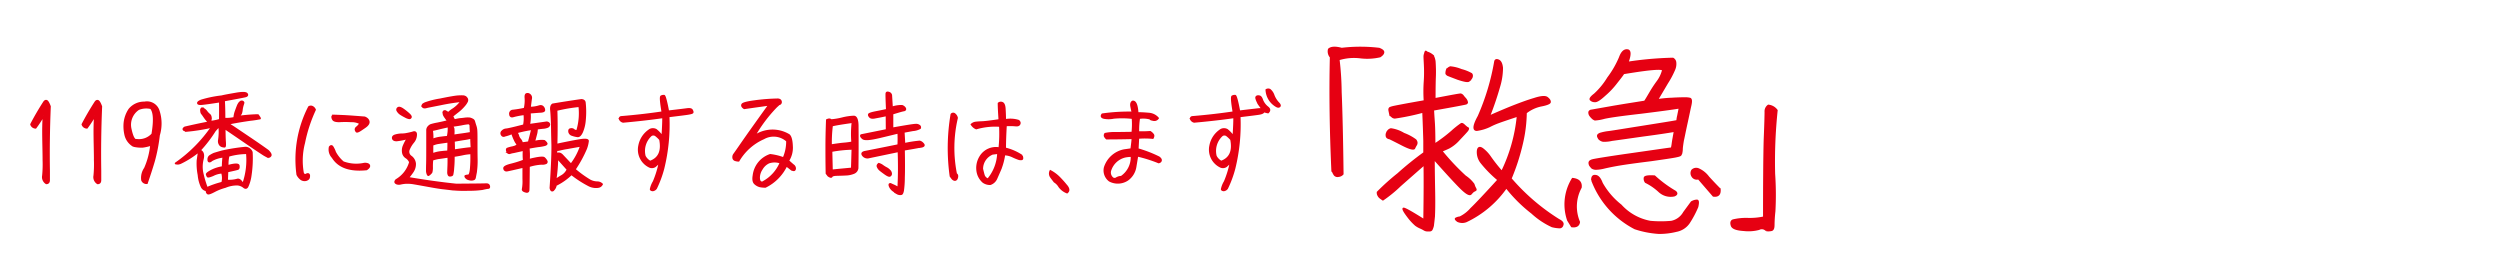 <svg xmlns="http://www.w3.org/2000/svg" width="285" height="30" viewBox="0 0 285 30"><defs><clipPath id="a"><path transform="translate(-6069 -22567)" fill="none" stroke="#707070" d="M0 0H285V30H0z"/></clipPath></defs><g transform="translate(6069 22567)" clip-path="url(#a)" fill="#e60012" stroke="#e60012" stroke-width=".2"><path d="M2.691,4.565A14.09,14.09,0,0,0,3.6,3.174c-.052.767-.065,1.612-.052,2.522s.039,1.781.039,2.574a12.985,12.985,0,0,1-.052,1.755.835.835,0,0,0,.377.871c.208,0,.312-.117.312-.364s0-.611,0-1.079c-.039-2.47,0-4.914.1-7.319-.143-.39-.273-.6-.377-.637s-.208.013-.3.156c-.52.806-1.014,1.651-1.469,2.522A.552.552,0,0,0,2.691,4.565Zm5.85,0a14.09,14.09,0,0,0,.91-1.391C9.4,3.941,9.386,4.786,9.4,5.7s.039,1.781.039,2.574a12.985,12.985,0,0,1-.052,1.755.835.835,0,0,0,.377.871c.208,0,.312-.117.312-.364s0-.611,0-1.079c-.039-2.47,0-4.914.1-7.319-.143-.39-.273-.6-.377-.637s-.208.013-.3.156c-.52.806-1.014,1.651-1.469,2.522A.552.552,0,0,0,8.541,4.565Zm5.3,2.067a3.9,3.9,0,0,0,1.066.1,5.054,5.054,0,0,0,.949-.221,8.573,8.573,0,0,1-.7,2.678,1.9,1.9,0,0,0-.325,1.352.537.537,0,0,0,.546.338c.286-.832.559-1.664.806-2.5a19.073,19.073,0,0,0,.572-2.964,4.617,4.617,0,0,0-.065-2.873,1.4,1.4,0,0,0-1.586-.858,2.167,2.167,0,0,0-1.729.793,3.419,3.419,0,0,0-.546,1.482,4.29,4.29,0,0,0,.1,1.456A1.957,1.957,0,0,0,13.845,6.632Zm.572-4.186a2.318,2.318,0,0,1,1.417-.117c.377.429.429,1.4.169,2.964a2.045,2.045,0,0,1-1.794.65c-.26.078-.481-.325-.676-1.222A2.137,2.137,0,0,1,14.417,2.446ZM29.185,7.178c-.52-.377-1.287-.91-2.314-1.6S25.259,4.487,25.116,4.4s-.3-.195-.455-.3c.949-.195,1.794-.325,2.509-.429a10.325,10.325,0,0,0,1.1-.169c.013-.013-.013-.065-.091-.182a.675.675,0,0,0-.208-.2,21.743,21.743,0,0,0-2.184.182,1.426,1.426,0,0,0,.325-.364,1.939,1.939,0,0,0,.1-.507,3.537,3.537,0,0,1,.13-.533.742.742,0,0,0,.052-.208.13.13,0,0,0-.052-.065.13.13,0,0,0-.065-.052.366.366,0,0,0-.169,0q-.058.039-.156.117a1.825,1.825,0,0,0-.156.234q-.078.156-.273.7a2.763,2.763,0,0,0-.182.819,4.331,4.331,0,0,1-1.118.091c0-.728-.013-1.43-.052-2.08,1.365-.247,2.158-.4,2.4-.455s.312-.156.208-.3S26.286.535,25.545.665s-1.274.221-1.638.312a13.12,13.12,0,0,0-2.34.481c-.273.117-.39.221-.364.312s.195.117.468.091.962-.117,2.028-.286c.013.585.013,1.274,0,2.08a5.774,5.774,0,0,1-1.079.221c.026-.156.039-.26.052-.338a.929.929,0,0,0-.026-.26.464.464,0,0,0-.195-.26,2.077,2.077,0,0,1-.273-.3,1.1,1.1,0,0,0-.247-.247,1.908,1.908,0,0,0-.195-.117c-.052-.013-.091-.013-.1,0a.257.257,0,0,0-.078.143.5.5,0,0,0,.013.234.364.364,0,0,0,.065.195,3.448,3.448,0,0,1,.221.3c.117.169.208.3.273.377s.169.2.3.351c-.676.117-1.586.312-2.717.572-.143.091-.2.169-.156.247s.182.117.416.143a21.907,21.907,0,0,0,2.821-.455,16.119,16.119,0,0,1-4.134,4.16c-.013.026.052.026.208.039a.844.844,0,0,0,.4-.1,10.247,10.247,0,0,0,2.041-1.313q-.078.468-.156,1.053a6.752,6.752,0,0,0,.117,1.651,3.926,3.926,0,0,0,.364,1.365.729.729,0,0,0,.377.338c.117.026.182.078.182.169a.29.29,0,0,0,.13.234c.091.052.338-.039.754-.26a5.89,5.89,0,0,1,1.235-.481,3.437,3.437,0,0,1,1.4-.273,1.338,1.338,0,0,1,.715.286c.169.143.312.13.416-.052a4.294,4.294,0,0,0,.364-1.261,13.157,13.157,0,0,0,.13-2.665.789.789,0,0,0-.715-.52,21.405,21.405,0,0,0-2.691.429c-.468.13-.754.221-.884.26a2.659,2.659,0,0,0-.416.221.451.451,0,0,0-.247.4c-.013.156.026.26.1.273s.169-.026.273-.13A3.364,3.364,0,0,1,24.1,7.867a10.14,10.14,0,0,0-.078,1.183,4.183,4.183,0,0,0-1.326.429c-.338.182-.507.325-.494.4a.758.758,0,0,0,.1.234c.039.065.26.013.663-.169a2.6,2.6,0,0,1,.975-.26,2.008,2.008,0,0,1,.026,1.144,10.638,10.638,0,0,0-1.742.6A12.5,12.5,0,0,1,21.7,9.648a3.5,3.5,0,0,1,.052-1.508c.13-.533.013-.858-.338-1A14.942,14.942,0,0,0,23.14,4.89l.468-.52a4.013,4.013,0,0,1,.052.845,6.881,6.881,0,0,1-.065.728.707.707,0,0,0,.091.533.509.509,0,0,0,.3.208,1.05,1.05,0,0,0,.247.039c.065,0,.078-.2.052-.572s-.039-.91-.039-1.573l.208.182c1.625,1.1,2.717,1.859,3.263,2.223s.9.6,1.027.676.26.143.377.208a.272.272,0,0,0,.338-.091C29.562,7.659,29.471,7.464,29.185,7.178Zm-4.667,3.406.039-1.04c.715-.156,1.118-.247,1.2-.286s.117-.156.091-.364-.442-.208-1.261.026a4.446,4.446,0,0,1,.1-1.157,7.78,7.78,0,0,1,2.093-.3A8.172,8.172,0,0,1,26.338,11c-.234-.429-.455-.6-.676-.52A3.274,3.274,0,0,1,24.518,10.584Zm9-.052q.332-.1.351-.351c.026-.156.013-.26-.052-.312s-.156-.039-.3.039-.273,0-.351-.221a7.985,7.985,0,0,1,.143-3.406,16.663,16.663,0,0,1,1.235-3.77.618.618,0,0,0-.312-.338.386.386,0,0,0-.377.026,13.077,13.077,0,0,0-1.326,7.709,1.481,1.481,0,0,0,.429.52A.7.7,0,0,0,33.514,10.532ZM40.2,3.382c-1.027-.078-1.846-.143-2.444-.169s-.936-.039-1.053-.039a.18.18,0,0,0-.195.117.554.554,0,0,0,.1.338c.091.143.338.208.728.2a11.031,11.031,0,0,1,1.313,0,2.008,2.008,0,0,1,1.04.234,1.43,1.43,0,0,1-.39.455c-.169.13-.169.3-.026.481.052.039.143.013.273-.052s.351-.221.676-.442.481-.442.442-.65S40.469,3.486,40.2,3.382Zm.013,5.265a4.256,4.256,0,0,1-2.457-.156,3.851,3.851,0,0,1-.923-1.144,2.8,2.8,0,0,0-.3-.624q-.136-.176-.312.039a1.3,1.3,0,0,0,.325,1.17c.689,1.118,1.976,1.573,3.874,1.378.247-.169.351-.312.3-.455S40.482,8.66,40.209,8.647Zm6.565-6.591a.407.407,0,0,0,.065.13.251.251,0,0,0,.117.065.558.558,0,0,0,.247-.013c.1-.039.663-.143,1.651-.338a23.742,23.742,0,0,1,2.379-.377,3.654,3.654,0,0,1-.91.9,2.907,2.907,0,0,0-.572.442,2.627,2.627,0,0,1-.338-.195.3.3,0,0,0-.156,0c-.052.065-.091.1-.091.13s.013.065.026.156a.491.491,0,0,0,.065.208,1.6,1.6,0,0,0,.169.26,1.933,1.933,0,0,0,.3.364c-.442.117-.858.208-1.248.286a5.7,5.7,0,0,0-.754.182.89.89,0,0,0-.273.221.587.587,0,0,0-.13.416V6.554c0,.923,0,1.612-.013,2.08s-.013.754-.013.871a.935.935,0,0,0,.065.312.364.364,0,0,0,.065.13c.026.013.039.026.052.013a.284.284,0,0,1,.065-.039.611.611,0,0,0,.143-.13.55.55,0,0,0,.143-.169,2.109,2.109,0,0,0,.052-.585,7.19,7.19,0,0,1,.039-.819,1.754,1.754,0,0,1,.312-.1,3.9,3.9,0,0,1,.429-.091c.169-.013.533-.078,1.079-.156.013.3.013.637,0,1s-.026.611-.026.741a.61.61,0,0,0,.052.312c.039.091.1.117.221.1s.195-.052.221-.117a4.58,4.58,0,0,0,.1-.754,11.754,11.754,0,0,0,.052-1.365c.416-.065.78-.13,1.1-.2s.624-.091.884-.117A14.877,14.877,0,0,1,52.3,9.284c-.052.468-.143.7-.273.715a1.021,1.021,0,0,0-.273.039q-.078.019-.078.039a.229.229,0,0,0,.013.078.627.627,0,0,0,.1.13.509.509,0,0,0,.208.13,1.9,1.9,0,0,0,.26.065.7.7,0,0,0,.234,0,.745.745,0,0,0,.182-.052.278.278,0,0,0,.1-.156c.013-.065.052-.26.117-.6a8.917,8.917,0,0,0,.091-1.547c-.013-.715-.013-1.339-.013-1.885s0-.962-.013-1.235a2.2,2.2,0,0,0-.13-.715c-.065-.2-.1-.338-.13-.429a.348.348,0,0,0-.182-.234,1.3,1.3,0,0,0-.325-.13,2.735,2.735,0,0,0-.468,0c-.195.026-.39.052-.572.065s-.416.065-.715.13a2.92,2.92,0,0,1-.234-.455c.1-.091.3-.247.6-.481a4.854,4.854,0,0,0,.741-.7,2.152,2.152,0,0,0,.338-.494.4.4,0,0,0,.013-.273.67.67,0,0,0-.169-.221.631.631,0,0,0-.273-.1,5.875,5.875,0,0,0-.637.013c-.325.026-1,.143-2.015.351a9.434,9.434,0,0,0-1.7.429,2.142,2.142,0,0,0-.247.143A.866.866,0,0,0,46.774,2.056Zm1.105,2.782q.331-.059.7-.156c.26-.065.65-.156,1.183-.273a4.252,4.252,0,0,1-.1,1.183c-.182.013-.429.039-.728.078a3.834,3.834,0,0,0-.624.117c-.1.026-.234.078-.377.13A4.714,4.714,0,0,0,47.879,4.838ZM47.931,6.5a2.925,2.925,0,0,0,.312-.1,2.525,2.525,0,0,1,.416-.091c.156-.026.52-.078,1.079-.156,0,.39,0,.754-.026,1.105-.195.013-.442.026-.754.065a4.016,4.016,0,0,0-.65.117,2.818,2.818,0,0,1-.39.1C47.931,7.2,47.931,6.853,47.931,6.5Zm4.108-2.431a.27.27,0,0,1,.221.273c0,.143.013.416.039.806-.234.039-.533.091-.91.143s-.728.1-1.066.156a3.143,3.143,0,0,0,.013-.793c-.039-.091-.078-.182-.13-.3.312-.039.663-.091,1.027-.156A6.482,6.482,0,0,1,52.039,4.071Zm.351,2.808c-.273.013-.585.052-.936.1s-.689.1-1.053.156c0-.364-.013-.715-.026-1.066.39-.065.741-.13,1.066-.182a7.89,7.89,0,0,0,.9-.169C52.338,6.06,52.364,6.437,52.39,6.879ZM44.044,2.29a.228.228,0,0,0-.091.351,1.114,1.114,0,0,0,.39.39,4.991,4.991,0,0,0,.507.286,1.318,1.318,0,0,0,.39.156.173.173,0,0,0,.221-.091c.052-.078-.026-.221-.247-.416a6.394,6.394,0,0,0-.676-.533C44.3,2.277,44.135,2.238,44.044,2.29Zm6.6,8.749c-1.768-.182-3.6-.442-5.5-.767a6.207,6.207,0,0,0,.559-.728,1.516,1.516,0,0,0,.247-.9,1.121,1.121,0,0,0-.455-.793.664.664,0,0,1-.247-.819,3.194,3.194,0,0,1,.494-.819,1.355,1.355,0,0,0,.325-.806c.026-.312-.117-.416-.4-.3-.195.052-.4.1-.624.143a2.827,2.827,0,0,1-.624.065,2.86,2.86,0,0,0-.676.1c-.26.065-.364.195-.325.364s.221.247.494.221a6.973,6.973,0,0,0,1.2-.247,5.843,5.843,0,0,0-.481.923,1.388,1.388,0,0,0-.065.728.815.815,0,0,0,.377.559,1.122,1.122,0,0,1,.429.52A3.4,3.4,0,0,1,43.8,10.519c-.156.182-.143.3.013.377a.7.7,0,0,0,.455.052,4.073,4.073,0,0,1,.572-.091,4.176,4.176,0,0,1,.936.052q.585.1,1.755.312c.78.143,1.287.221,1.521.247s.572.065,1,.117a13.915,13.915,0,0,0,1.989.065,10.482,10.482,0,0,0,1.56-.091c.143-.026.273-.065.364-.078a2.426,2.426,0,0,1,.325-.052c.1,0,.143-.078.1-.234S54.223,10.987,54,11,52.663,11.026,50.648,11.039ZM61.542,4.188l.013.559q0,.371.039,1.794c.013.936-.052,2.574-.208,4.888.052.26.143.351.286.273a1,1,0,0,0,.338-.65H62.1a6.905,6.905,0,0,0,1.677-1.2,12.307,12.307,0,0,0,2.015,1.3,1.762,1.762,0,0,0,1,.169A.559.559,0,0,0,67.262,11a.784.784,0,0,0-.572-.221,1.847,1.847,0,0,1-.793-.208A12.157,12.157,0,0,1,64.155,9.31a14.014,14.014,0,0,0,1.3-2.379,3.625,3.625,0,0,0,.208-.858c0-.169-.312-.208-.949-.1s-1.508.273-2.639.52c.039-1.456.039-2.782,0-3.952a18.429,18.429,0,0,1,2.6-.442A6.844,6.844,0,0,1,64.428,4.9a.427.427,0,0,1-.377-.091.384.384,0,0,0-.351-.091c-.156.013-.208.117-.182.3a.468.468,0,0,0,.364.377,2.546,2.546,0,0,0,.611.143c.169.013.338-.143.494-.481a4.281,4.281,0,0,0,.325-1.339A9.769,9.769,0,0,0,65.3,1.679c-.026-.169-.156-.273-.39-.286-1.014.143-2.093.312-3.263.507-.169.1-.234.325-.195.676S61.516,3.46,61.542,4.188Zm1.794,5.135a1.618,1.618,0,0,1-.676.741,6.75,6.75,0,0,0-.7.455,18.293,18.293,0,0,0,.208-2.5Zm-.611-1.638c-.234-.234-.455-.26-.663-.091V7.087a.645.645,0,0,0,.351-.013,8.9,8.9,0,0,1,.9-.182c.481-.091,1-.182,1.547-.273a6.99,6.99,0,0,1-1.131,2.132Zm-6.162-.26a.237.237,0,0,0,.169.039,2.386,2.386,0,0,1,.481-.117c.286-.065.65-.143,1.118-.247a7.428,7.428,0,0,0,.013,1.2,12.063,12.063,0,0,1-1.508.468c-.533.143-.78.286-.728.455a.264.264,0,0,0,.325.221c.169-.026.78-.169,1.859-.416v1.4a4.868,4.868,0,0,1-.065,1.118c-.039.13.065.234.312.3.221.078.338.013.351-.182s.026-1.092.039-2.717a5.628,5.628,0,0,1,1.443-.273.977.977,0,0,0,.455-.052.177.177,0,0,0,.117-.26,1.228,1.228,0,0,0-.273-.351c-.13-.117-.715-.052-1.742.208A7.983,7.983,0,0,0,58.9,6.84a1.18,1.18,0,0,0,.3-.039c.091-.013.351-.065.793-.13a4.713,4.713,0,0,0,.754-.13.423.423,0,0,0,.156-.078.113.113,0,0,0,.052-.091.491.491,0,0,0-.091-.143,1.2,1.2,0,0,0-.182-.169,2.879,2.879,0,0,0-1.157.117c.182-.676.286-1.04.286-1.118a3.719,3.719,0,0,0,.039-.39c.338-.052.585-.078.741-.091a1.572,1.572,0,0,0,.442-.1.33.33,0,0,0,.221-.273c0-.13-.091-.221-.286-.26l-2.015.286a4.637,4.637,0,0,0,.078-1.391c.533-.039.949-.078,1.222-.091s.416-.078.429-.169a.521.521,0,0,0-.13-.364c-.117-.143-.273-.169-.507-.091a3.5,3.5,0,0,1-1,.143c.052-.455.1-.793.13-1.014a.444.444,0,0,0-.169-.468.365.365,0,0,0-.351-.065c-.1.039-.143.195-.117.455a4.044,4.044,0,0,1-.1,1.209,12.085,12.085,0,0,1-1.326.221.347.347,0,0,0-.338.4c.013.247.156.338.4.247a8.4,8.4,0,0,1,1.235-.234,3.978,3.978,0,0,1-.052,1.261c-1.157.3-1.833.455-2.015.468a.663.663,0,0,0-.455.221.293.293,0,0,0-.052.4.237.237,0,0,0,.338.1,4.517,4.517,0,0,0,.845-.286,2.364,2.364,0,0,0,.13.4c.065.169.143.338.234.52a1.769,1.769,0,0,0,.221.325c.026.143-.143.26-.533.351a3.573,3.573,0,0,0-.611.169.16.16,0,0,0-.052.1.413.413,0,0,0,.026.169A.328.328,0,0,0,56.563,7.425ZM57.512,5.1a13.069,13.069,0,0,1,1.781-.377c-.052.182-.1.39-.156.611s-.1.416-.143.559a1.465,1.465,0,0,0-.065.312q-.176.039-.78.117a.948.948,0,0,0-.208-.429.944.944,0,0,1-.221-.4A.938.938,0,0,0,57.512,5.1ZM69.667,3.889c1.586-.143,3.107-.312,4.563-.52,0,.676-.039,1.4-.091,2.2a3.515,3.515,0,0,0-.715-.767.747.747,0,0,0-.689-.013A2.728,2.728,0,0,0,71.5,6.606a2.16,2.16,0,0,0,1.209,2.418.673.673,0,0,0,.585-.052,3.971,3.971,0,0,0,.546-.533,10.746,10.746,0,0,1-.689,2.275,2.7,2.7,0,0,0-.338.858c.013.078.091.117.221.13a.535.535,0,0,0,.4-.247,12.344,12.344,0,0,0,.832-2.262,21.024,21.024,0,0,0,.585-5.928c1.17-.143,1.924-.234,2.236-.286s.494-.1.507-.169-.013-.143-.078-.26-.26-.156-.546-.117-1.014.13-2.158.26c-.221-1.183-.39-1.781-.481-1.781a.674.674,0,0,0-.312.065c-.117.052-.065.65.13,1.82-1.482.221-3.029.4-4.641.533-.156,0-.234.078-.234.221A.55.55,0,0,0,69.667,3.889Zm3.081,4.537a1.488,1.488,0,0,1-.611-.624A2.4,2.4,0,0,1,72.8,5.475a.457.457,0,0,1,.585-.039,3.312,3.312,0,0,1,.494.468C74.139,7.217,73.762,8.062,72.748,8.426Zm13.689-.767a2.811,2.811,0,0,0-1.9,2.353c-.078.442-.026.754.169.923a1.31,1.31,0,0,0,.533.3,2.952,2.952,0,0,0,.65.065,5.194,5.194,0,0,0,2.392-2.418c.247.182.4.3.494.377a.633.633,0,0,0,.3.143q.156.039.195-.156a.45.45,0,0,0-.208-.416c-.169-.143-.364-.312-.572-.507a2.72,2.72,0,0,0,.429-1.651q-.039-1.034-.351-1.287a3.637,3.637,0,0,0-3.952.143A16.329,16.329,0,0,1,87.139,2.16l.3-.273a.246.246,0,0,0,.221-.3c-.026-.156-.143-.247-.351-.26a22.552,22.552,0,0,0-2.665.208q-1.326.175-1.4.39c-.065.13.013.273.234.416,1.183-.169,2.132-.3,2.847-.4q-2.145,2.984-3,4.212c-.572.832-.9,1.3-.988,1.417a.536.536,0,0,0-.117.39.32.32,0,0,0,.234.3,1.352,1.352,0,0,0,.377.065,6.207,6.207,0,0,1,2.86-2.548,2.292,2.292,0,0,1,2.665.286,4.66,4.66,0,0,1-.4,1.963A6.449,6.449,0,0,0,86.437,7.659Zm-.767,3.068a.273.273,0,0,1-.338.013c-.1-.065-.169-.234-.169-.533a1.8,1.8,0,0,1,.325-.949,1.774,1.774,0,0,1,.793-.728,2.034,2.034,0,0,1,1.339.013A4.435,4.435,0,0,1,85.67,10.727Zm7.384-.7c.221.156.351.182.39.091s.195-.156.507-.169.663-.013,1.079-.039a2.613,2.613,0,0,0,.949-.195.686.686,0,0,0,.416-.546c.026-1.768.026-3.328.013-4.68.013-.793-.143-1.2-.442-1.2a6.456,6.456,0,0,0-1.326.2,7.67,7.67,0,0,1-1.261.208c-.117-.117-.273-.117-.481-.013-.052,1.365-.065,2.405-.065,3.107s0,1.7.026,2.977Zm.429-5.72q.644-.156,2.34-.39a12.1,12.1,0,0,0-.039,2.314,7.922,7.922,0,0,1-.949.13c-.325.026-.806.091-1.469.195A15.345,15.345,0,0,1,93.483,4.305Zm-.065,2.912A13.966,13.966,0,0,1,95.81,6.97l-.065,2.236c-.793.078-1.56.143-2.275.221ZM100.23.847a.377.377,0,0,0-.286-.286c-.169-.052-.247-.013-.26.1s0,.728.052,1.859c-.247.052-.65.143-1.2.247s-.819.2-.845.273,0,.156.1.273.273.156.559.1.728-.13,1.352-.273l.013,1.677-2.9.585c-.078.078-.026.208.182.377s.819.117,1.872-.13,1.768-.429,2.171-.52a12.851,12.851,0,0,1,0,1.417c-2.171.442-3.432.689-3.77.754s-.429.2-.26.416a.643.643,0,0,0,.7.221l3.354-.7c.052,1.365.052,2.756-.026,4.173-.182-.1-.351-.2-.52-.273s-.286-.13-.338-.156a.119.119,0,0,0-.143.026c-.026.052-.013.143.052.286a1.165,1.165,0,0,0,.377.442c.195.143.338.247.442.312a.739.739,0,0,0,.273.091.563.563,0,0,0,.208-.013q.117-.019.195-.39a11.011,11.011,0,0,0,.1-1.482c.026-.741.026-1.807,0-3.185,1.014-.169,1.586-.273,1.7-.3s.234-.026.3-.039a.534.534,0,0,0,.221-.091c.078-.065.052-.156-.065-.273a.723.723,0,0,0-.364-.234,13.542,13.542,0,0,0-1.742.273l-.078-1.365c.195-.039.533-.1,1.04-.195a1.983,1.983,0,0,0,.819-.234.227.227,0,0,0-.039-.247.607.607,0,0,0-.468-.143c-.221,0-1.105.143-2.639.416V2.953c.689-.208,1.118-.338,1.287-.364s.221-.117.156-.247a.622.622,0,0,0-.351-.273,3.365,3.365,0,0,0-1.144.182ZM98.813,8.673q-.215.175-.117.351a.913.913,0,0,0,.26.351c.117.1.312.247.585.442s.468.273.546.221a.255.255,0,0,0,.13-.247.53.53,0,0,0-.156-.338,1.366,1.366,0,0,0-.364-.286,3.113,3.113,0,0,1-.442-.273A1.411,1.411,0,0,0,98.813,8.673Zm16.315-.923a5.9,5.9,0,0,0-1.911-.832c0-.663.026-1.534.091-2.626a7.043,7.043,0,0,1,1.105.013c.234.026.377-.026.442-.156s.039-.273-.13-.39a3.111,3.111,0,0,0-1.5-.078c-.013-.494-.026-.936-.052-1.313s-.13-.6-.3-.65a.393.393,0,0,0-.4.065c0,.442.039,1.079.091,1.9q-1.462.215-1.911.234c-.3.013-.546.026-.754.052a.828.828,0,0,0-.507.221,1.309,1.309,0,0,0,.195.234,1.017,1.017,0,0,0,.338.221,7.681,7.681,0,0,1,2.7-.286,15.659,15.659,0,0,1-.065,2.535,2.084,2.084,0,0,0-2.158.949,2.432,2.432,0,0,0-.3,1.924,2.056,2.056,0,0,0,.611.975,1.305,1.305,0,0,0,.819.247,1.177,1.177,0,0,0,.7-.663c.143-.325.3-.676.455-1.04a7.343,7.343,0,0,0,.442-1.677,2.322,2.322,0,0,1,.949.234,6.175,6.175,0,0,0,.689.286.689.689,0,0,0,.351.026C115.206,8.127,115.206,8,115.128,7.75Zm-3.861,2.691a.731.731,0,0,1-.494-.52c-.065-.234-.117-.455-.169-.663a1.866,1.866,0,0,1,1.17-1.729l.637-.078A4.882,4.882,0,0,1,111.267,10.441Zm-4.056-.065c.13.117.247.169.351.13s.169-.143.2-.325-.026-.3-.13-.338a14.917,14.917,0,0,1,.1-6.4.731.731,0,0,0-.26-.429.256.256,0,0,0-.377.026,23.228,23.228,0,0,0-.1,7.046Zm13.065,1.573c.221-.169.221-.4.013-.689a12.131,12.131,0,0,0-.858-.975,4.135,4.135,0,0,0-1.053-.793.672.672,0,0,0,.065.689c.143.2.286.377.4.533a1.6,1.6,0,0,1,.546.559A1.972,1.972,0,0,0,120.276,11.949Z" transform="translate(-6067.633 -22557)"/><path d="M3.3,3.031c-.156.208-.091.351.195.416a2.805,2.805,0,0,0,1.092-.013,10.037,10.037,0,0,1,2.158.026,8.246,8.246,0,0,1-.026,1.664c-.78.013-1.443.026-1.976.026a5.008,5.008,0,0,0-1.118.1.311.311,0,0,0-.052.273.894.894,0,0,0,.208.273c.9,0,1.885-.013,2.951-.039,0,.208-.052.624-.13,1.248l-.819.117A2.9,2.9,0,0,0,3.575,9.1,1.461,1.461,0,0,0,4.121,10.6,2.007,2.007,0,0,0,6.2,10.48,2.235,2.235,0,0,0,7.085,9L7.293,7.75a15.739,15.739,0,0,1,2.431.767c.156-.039.247-.117.26-.234s-.078-.247-.26-.364A14.177,14.177,0,0,0,7.332,7L7.4,5.722a8.707,8.707,0,0,1,1.651.013q.137-.254.039-.39a1.141,1.141,0,0,0-.338-.312A11.953,11.953,0,0,1,7.4,5.059a9.055,9.055,0,0,1,.1-1.6,2.925,2.925,0,0,1,1.287.078c-.039.052.065.1.312.143a.493.493,0,0,0,.546-.208,1.523,1.523,0,0,0-1.053-.52c-.442-.039-.871-.065-1.274-.065-.052-.923-.247-1.365-.572-1.313-.156.1-.208.286-.156.559s.1.507.156.689A21.41,21.41,0,0,0,3.3,3.031ZM5.46,10.155a1.092,1.092,0,0,0-.546.156.371.371,0,0,1-.481-.039.826.826,0,0,1-.2-.91A2.328,2.328,0,0,1,5.863,7.867a3.4,3.4,0,0,1,.767-.078A2.671,2.671,0,0,1,5.46,10.155ZM21.073,1.783c.13.195.286.4.468.637a4.727,4.727,0,0,0-.624.039c-.208.026-.871.1-2,.234-.221-1.183-.39-1.781-.481-1.781a.674.674,0,0,0-.312.065c-.117.052-.065.65.13,1.82-1.482.221-3.029.4-4.641.533-.156,0-.234.078-.234.221a.55.55,0,0,0,.39.338c1.586-.143,3.107-.312,4.563-.52,0,.676-.039,1.4-.091,2.2a3.515,3.515,0,0,0-.715-.767.747.747,0,0,0-.689-.013A2.728,2.728,0,0,0,15.6,6.606a2.16,2.16,0,0,0,1.209,2.418.673.673,0,0,0,.585-.052,3.971,3.971,0,0,0,.546-.533,10.745,10.745,0,0,1-.689,2.275,2.7,2.7,0,0,0-.338.858c.013.078.091.117.221.13a.535.535,0,0,0,.4-.247,12.344,12.344,0,0,0,.832-2.262,21.024,21.024,0,0,0,.585-5.928c1.17-.143,1.924-.234,2.236-.286s.494-.143.52-.286a3,3,0,0,0,.481.13c.221-.208.208-.4-.052-.6a1.941,1.941,0,0,1-.6-.793c-.091-.286-.208-.442-.351-.455a.354.354,0,0,0-.3.039.207.207,0,0,0-.026.234.956.956,0,0,0,.078.234C20.956,1.536,21.008,1.627,21.073,1.783ZM22,.249a2.271,2.271,0,0,0,1.17,1.872c.143.078.26.078.338,0s.039-.208-.156-.4a2.686,2.686,0,0,1-.52-.832A1.429,1.429,0,0,0,22.4.236.406.406,0,0,0,22,.249ZM16.848,8.426a1.488,1.488,0,0,1-.611-.624A2.4,2.4,0,0,1,16.9,5.475a.457.457,0,0,1,.585-.039,3.312,3.312,0,0,1,.494.468C18.239,7.217,17.862,8.062,16.848,8.426Z" transform="translate(-5946.633 -22557)"/><path d="M16.584-19.224c-.72-.192-1.2-.168-1.464.072a.968.968,0,0,0,.216.888c-.1,4.248-.024,8.52.168,12.864a2.378,2.378,0,0,0,.264.552A.424.424,0,0,0,16.2-4.7a.721.721,0,0,0,.5-.24q-.072-5.94-.216-9.36a33.774,33.774,0,0,0-.24-3.7,5.881,5.881,0,0,1,2.5-.216,6.463,6.463,0,0,0,2.208-.12c.216-.144.36-.288.384-.432.048-.168-.12-.312-.48-.456A18.224,18.224,0,0,0,16.584-19.224Zm5.184,9.552a.58.58,0,0,0-.072.36.319.319,0,0,0,.072.192.449.449,0,0,0,.264.12q.18.072,1.44.72c.84.432,1.3.552,1.392.408a3.152,3.152,0,0,1,.216-.408.452.452,0,0,0,.048-.288.741.741,0,0,0-.12-.24,5.4,5.4,0,0,0-1.344-.72,3.844,3.844,0,0,0-1.464-.528.619.619,0,0,0-.312.192C21.816-9.768,21.768-9.72,21.768-9.672ZM20.76-2.5A.787.787,0,0,0,20.9-2.3a1.319,1.319,0,0,0,.216.168c.072.048.12.1.168.12a15.077,15.077,0,0,0,1.968-1.608c1.248-1.1,2.16-1.9,2.76-2.424.024,1.224.024,3.36-.024,6.36q-2.34-1.476-2.376-1.3c-.024.12.168.432.552.936a5.941,5.941,0,0,0,.864.936,2.7,2.7,0,0,0,.5.288,3.61,3.61,0,0,1,.432.216.715.715,0,0,0,.336.12h.336a.252.252,0,0,0,.216-.12A2.231,2.231,0,0,0,27,.96c.024-.216.072-.576.12-1.056.024-.5.048-1.416.024-2.712-.024-1.32-.048-2.616-.048-3.864,1.368,1.536,2.376,2.64,3.024,3.288s1.056.888,1.2.7c.168-.192.288-.312.384-.336.1-.048.168-.1.168-.12a.523.523,0,0,0-.1-.24,3.307,3.307,0,0,1-.144-.384,3.8,3.8,0,0,0-.96-.912A26.713,26.713,0,0,1,27.96-7.56c.336-.144.624-.264.864-.384a4.254,4.254,0,0,0,1.152-.936c.5-.528.792-.84.888-.96a.571.571,0,0,0,.144-.264c-.024-.072-.048-.1-.12-.1-.144-.12-.288-.24-.384-.336-.12-.1-.216-.144-.288-.1a9.994,9.994,0,0,0-1.08.864A17.367,17.367,0,0,1,27.168-8.3c0-1.128-.024-1.92-.048-2.328-.024-.432-.072-.96-.1-1.632,2.448-.432,3.7-.672,3.744-.7a.2.2,0,0,0,.12-.12.742.742,0,0,0-.048-.192,1,1,0,0,0-.192-.288,2.542,2.542,0,0,1-.24-.288.491.491,0,0,0-.24-.168c-.072-.024-1.08.168-2.976.528,0-.48,0-1.248.024-2.256a16.887,16.887,0,0,0-.024-2.064c-.072-.384-.168-.624-.336-.72a1.56,1.56,0,0,0-.528-.264c-.1-.072-.144-.12-.168-.1a.525.525,0,0,0-.072.216.914.914,0,0,0-.072.384c0,.168.024.5.048,1.056a15.372,15.372,0,0,1-.024,1.8,16.562,16.562,0,0,0,0,2.184c-2.328.408-3.552.648-3.72.7-.144.048-.24.072-.264.12a.445.445,0,0,0-.048.168c0,.072.048.264.12.624.024,0,.072.048.192.144a.474.474,0,0,0,.336.144,27.3,27.3,0,0,0,3.216-.672c.072,1.56.1,2.664.12,3.312v1.368a35.583,35.583,0,0,0-2.976,2.4,26.212,26.212,0,0,0-2.328,2.088A.58.58,0,0,0,20.76-2.5Zm7.824-14.328a1.281,1.281,0,0,0-.072.312v.144a.739.739,0,0,0,.144.144c.1.048.48.192,1.176.456.72.24,1.128.312,1.248.216a.96.96,0,0,0,.264-.288.461.461,0,0,0,.1-.288.293.293,0,0,0-.072-.216,4.754,4.754,0,0,0-1.152-.456,4.307,4.307,0,0,0-1.248-.312A.873.873,0,0,0,28.584-16.824ZM41.328.288a23.821,23.821,0,0,1-5.472-4.7,24.445,24.445,0,0,0,1.3-4.032,16.166,16.166,0,0,0,.432-3.48,4.117,4.117,0,0,1,1.776-.816c.624-.12.936-.264.96-.384.024-.144-.072-.312-.288-.48-.192-.192-.7-.168-1.512.1-.816.24-1.776.6-2.856,1.032-1.1.456-1.872.792-2.28.984a35.6,35.6,0,0,0,1.152-3.384,7.466,7.466,0,0,0,.336-2.16q-.072-.72-.432-.864c-.24-.1-.36-.024-.384.192A26.506,26.506,0,0,1,32.184-11.5c-.624,1.128-.624,1.656-.072,1.536a5.077,5.077,0,0,0,1.32-.408,8.31,8.31,0,0,1,1.032-.456c.384-.144,1.1-.384,2.184-.744a18.539,18.539,0,0,1-1.8,6.384,18.34,18.34,0,0,1-1.344-1.7A3.947,3.947,0,0,0,32.64-7.8c-.336-.24-.528-.144-.552.288a1.924,1.924,0,0,0,.432,1.3,13.64,13.64,0,0,0,1.92,1.944c-1.464,1.608-2.5,2.712-3.1,3.288A4.061,4.061,0,0,1,30.072,0a1.234,1.234,0,0,0-.48.144q-.072.072.216.288a1.222,1.222,0,0,0,.984.024,11.627,11.627,0,0,0,4.56-3.864A16.782,16.782,0,0,0,38.28-.5a8.846,8.846,0,0,0,2.3,1.536,4.232,4.232,0,0,0,.792.12A.34.34,0,0,0,41.76.888C41.856.672,41.712.48,41.328.288Zm15-12.936c.144-.576.12-.864-.072-.888a2.149,2.149,0,0,0-.552-.048c-.192,0-.672,0-1.464.048a13.7,13.7,0,0,0-1.7.168q.54-.9,1.152-1.944a10.086,10.086,0,0,0,.816-1.536,1.61,1.61,0,0,0,.12-.84.541.541,0,0,0-.288-.408,40.138,40.138,0,0,0-5.16.456c.336-.912.312-1.392-.024-1.416-.36-.048-.648.24-.864.84a10.881,10.881,0,0,1-1.344,2.328,8.445,8.445,0,0,1-1.536,1.872c-.384.288-.528.5-.456.6a.624.624,0,0,0,.456.192c.216.048.6-.192,1.152-.7A9.055,9.055,0,0,0,47.9-15.336c.36-.456.648-.816.816-1.08,3-.5,4.488-.624,4.488-.36a3.672,3.672,0,0,1-.648,1.344,13.912,13.912,0,0,0-.816,1.248c-.24.408-.432.744-.6.984l-.312.048c-.72.12-1.848.288-3.384.552q-2.268.4-2.448.432a.274.274,0,0,0-.192.168.572.572,0,0,0,.1.384,1.92,1.92,0,0,0,.36.384,1.415,1.415,0,0,0,.192.1,5.194,5.194,0,0,0,1.08-.192c.648-.144,2.016-.336,4.128-.576,2.112-.264,3.576-.456,4.44-.6-.048.336-.12.624-.168.888a3.616,3.616,0,0,0-.1.624c-.48.1-1.848.312-4.1.672-2.28.36-3.552.576-3.864.6a5.65,5.65,0,0,0-.7.144.749.749,0,0,0-.312.144.218.218,0,0,0-.072.168.744.744,0,0,0,.12.264q0,.036.144.144a.842.842,0,0,0,.336.144,3.784,3.784,0,0,0,1.008-.1c.552-.072,1.728-.24,3.552-.5,1.848-.24,3.024-.432,3.6-.528-.048.288-.1.552-.144.816-.048.24-.072.432-.1.624a4.07,4.07,0,0,1-.1.528c-.456.048-2.04.288-4.752.672-2.688.384-4.1.624-4.248.672a.756.756,0,0,0-.312.144.273.273,0,0,0-.072.192.728.728,0,0,0,.072.264,2.542,2.542,0,0,0,.24.288.825.825,0,0,0,.48.12,4.445,4.445,0,0,0,.936-.144c.432-.1.984-.216,1.7-.336s1.92-.288,3.624-.5c1.68-.24,2.664-.384,2.928-.456.264-.048.408-.12.432-.168a.8.8,0,0,1,.072-.144,2.474,2.474,0,0,0,.072-.6c.024-.288.072-.576.12-.888.072-.288.192-.936.408-1.92S56.256-12.336,56.328-12.648Zm3.36,9.432q-.612-.612-1.3-1.368A2.827,2.827,0,0,0,57.24-5.5a.655.655,0,0,0-.7.144.622.622,0,0,0,0,.648.594.594,0,0,0,.72.288l1.7,1.968C59.52-2.376,59.736-2.64,59.688-3.216ZM52.248-4.68c-.72-.048-1.1.024-1.128.168a.623.623,0,0,0,.12.5,6.4,6.4,0,0,1,1.56,1.08,1.925,1.925,0,0,0,1.7.456c.288-.12.336-.264.12-.456A13.631,13.631,0,0,1,52.248-4.68Zm4.224,2.952L55.608-.552A2.135,2.135,0,0,1,54.168.5a13.144,13.144,0,0,1-2.4,0,6,6,0,0,1-3.36-1.872,8.507,8.507,0,0,1-2.16-2.52c-.192-.528-.432-.816-.72-.84-.288-.048-.408.12-.408.48a10.248,10.248,0,0,0,4.9,5.52,10.819,10.819,0,0,0,2.712.528,8,8,0,0,0,2.016-.24A2.237,2.237,0,0,0,56.16.648,11.374,11.374,0,0,0,57.144-1.2c.1-.456.1-.7-.048-.72A1.227,1.227,0,0,0,56.472-1.728ZM42.912-4.392A5.549,5.549,0,0,0,42.384.336l.432.7c.5.072.792-.1.84-.5a4.535,4.535,0,0,1,.192-3.936C43.92-3.984,43.608-4.32,42.912-4.392Zm22.08,5.88a1.609,1.609,0,0,0,.6-.024c.168-.048.24-.24.24-.6a15.484,15.484,0,0,1,.1-1.56A35.123,35.123,0,0,0,65.9-4.944a55.757,55.757,0,0,1,.288-7.248,1.351,1.351,0,0,0-.96-.552.808.808,0,0,0-.336.72c0,.336-.024,1.392-.1,3.216-.048,1.8-.072,4.752-.072,8.808a7.538,7.538,0,0,1-1.8.168A6.473,6.473,0,0,0,61.2.336c-.192.072-.264.264-.168.576.072.312.528.5,1.392.552a4.7,4.7,0,0,0,1.728-.12A.693.693,0,0,1,64.992,1.488Z" transform="translate(-5932.633 -22542.227)"/></g></svg>
